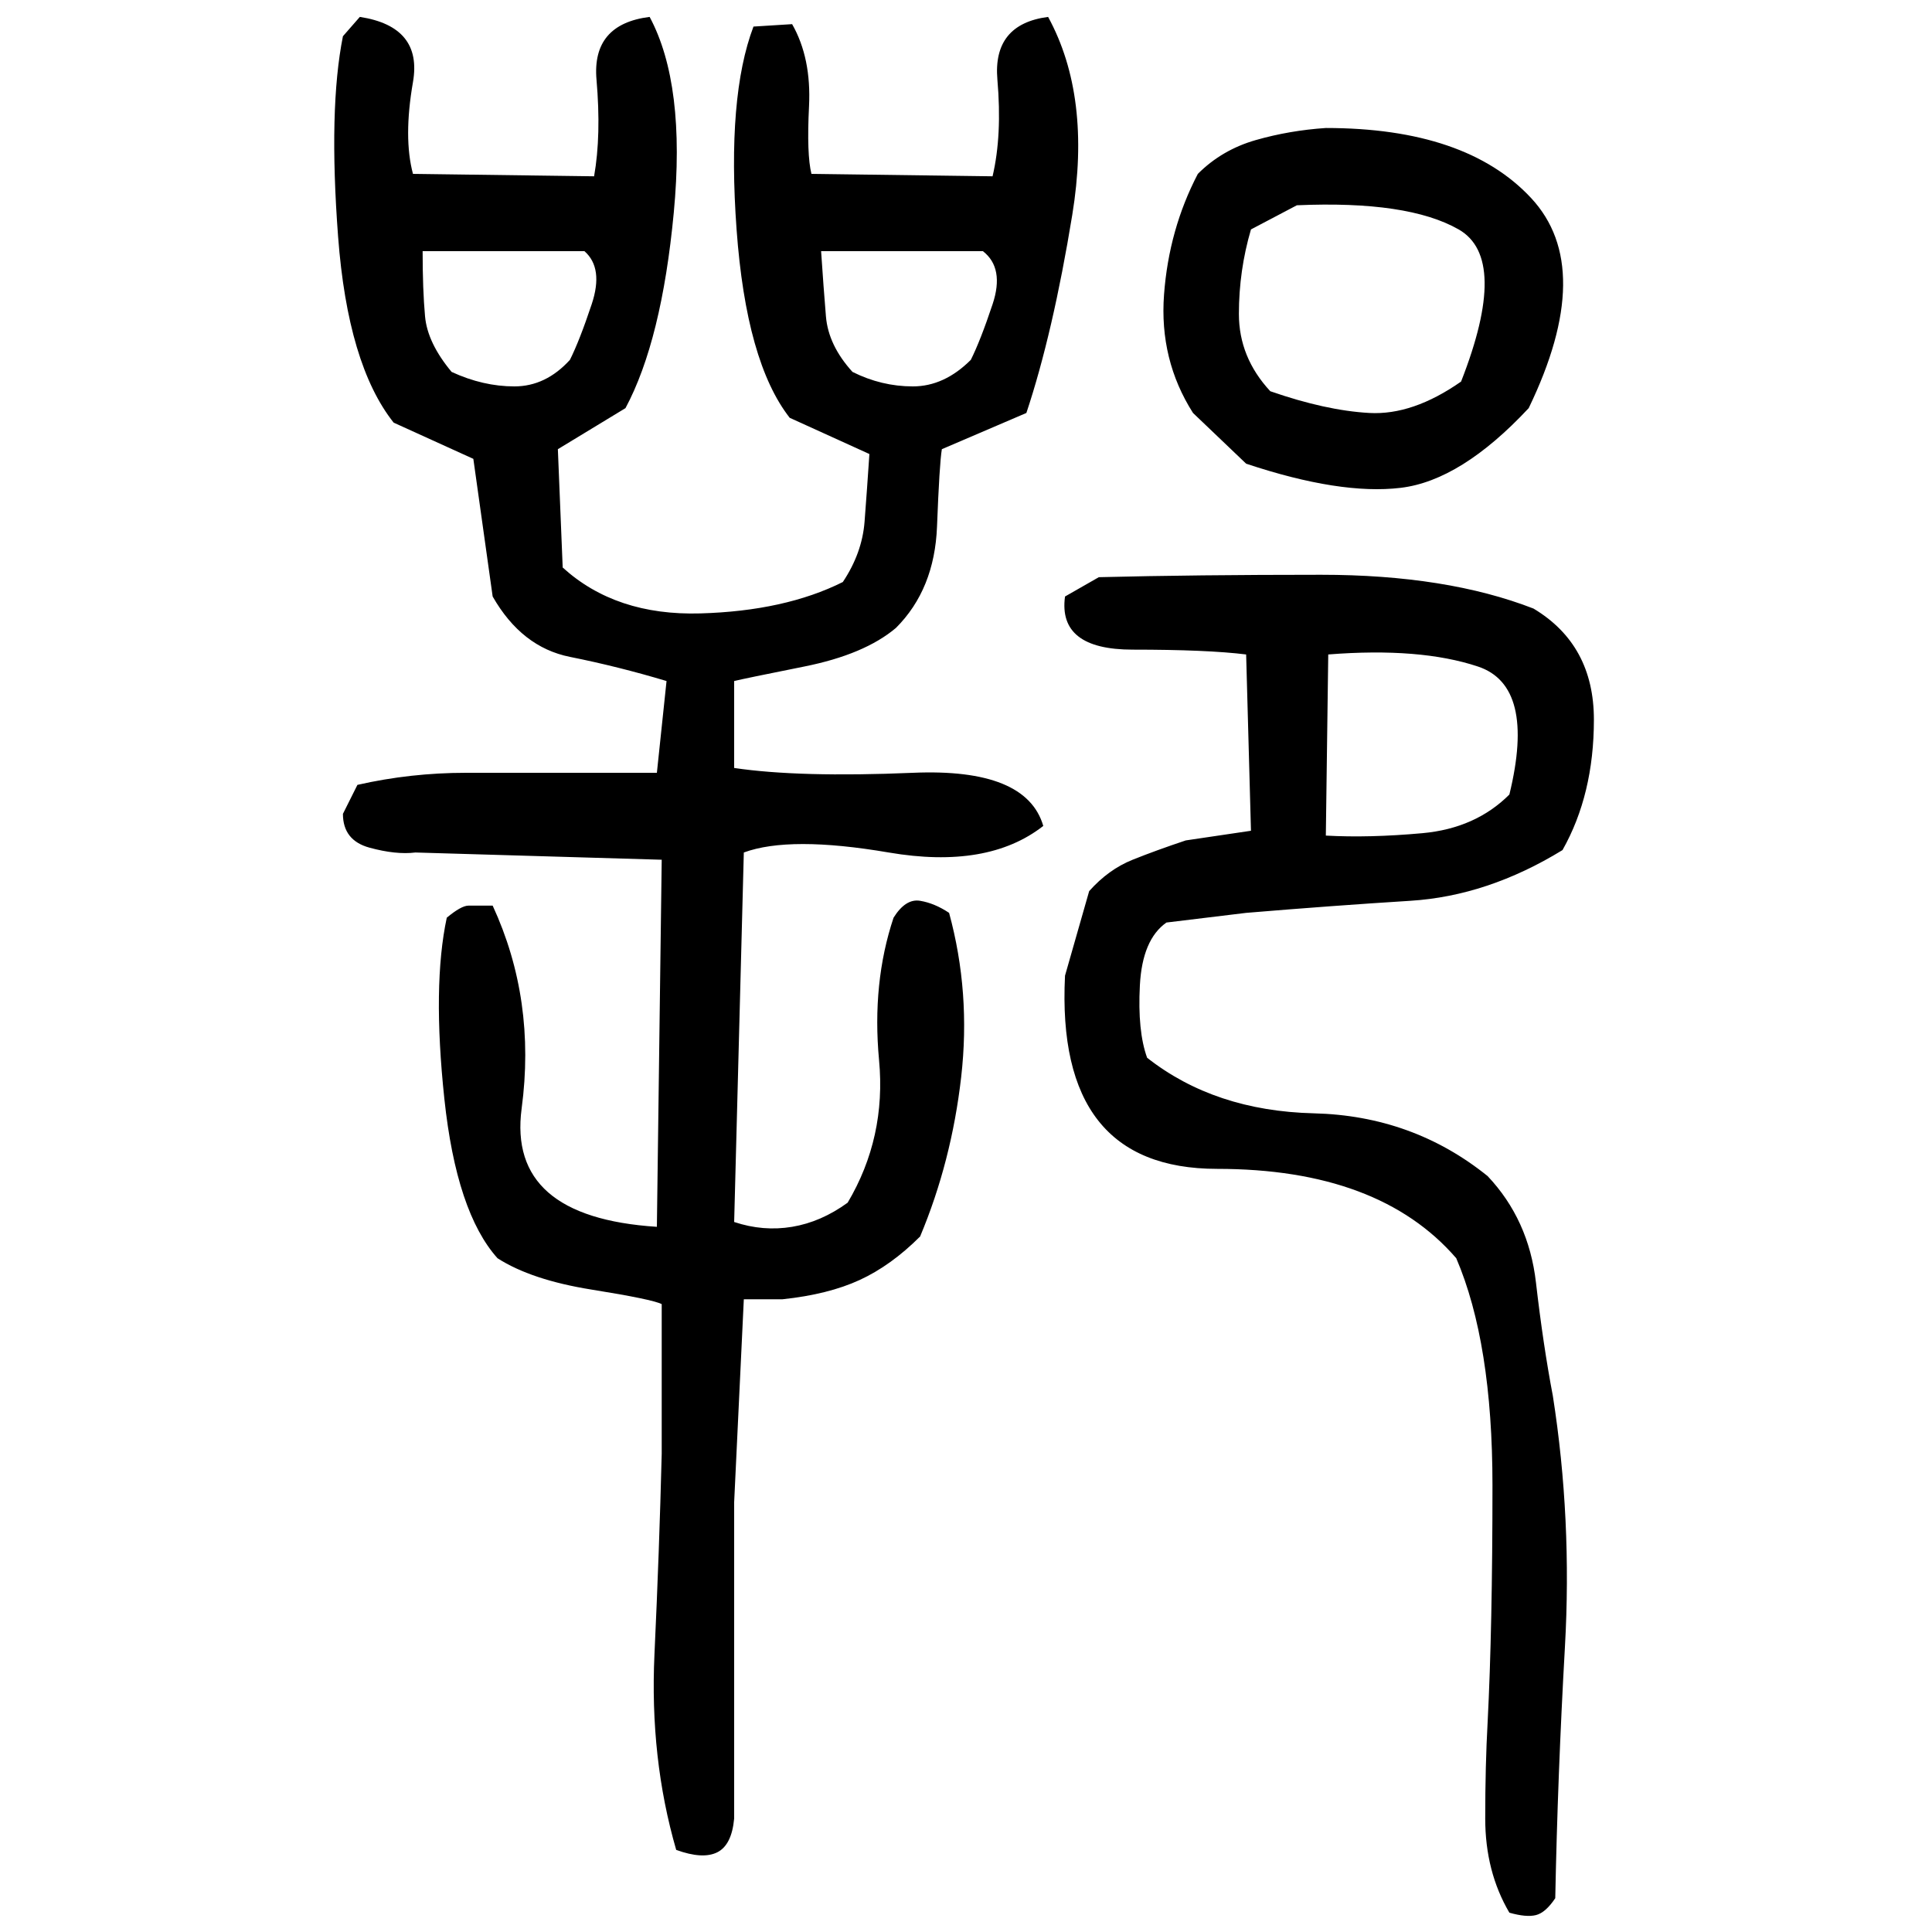 ﻿<?xml version="1.0" encoding="UTF-8" standalone="yes"?>
<svg xmlns="http://www.w3.org/2000/svg" height="100%" version="1.1" width="100%" viewBox="0 0 80 80">
  <g transform="scale(1)">
    <path fill="#000000" d="M14.9 0.7Q17.5 1.1 17.1 3.4T17.1 7.2L24.6 7.3Q24.9 5.6 24.7 3.3T26.9 0.7Q28.4 3.5 27.9 8.8T25.9 16.9L23.1 18.6L23.3 23.5Q25.5 25.5 29.0 25.4T34.9 24.1Q35.7 22.9 35.8 21.6T36 18.8L32.7 17.3Q30.9 15 30.5 9.5T31.2 1.1L32.8 1.0Q33.6 2.4 33.5 4.4T33.6 7.2L41.1 7.3Q41.5 5.6 41.3 3.3T43.4 0.7Q45.2 4 44.4 8.9T42.5 17.1L39 18.6Q38.9 19.2 38.8 21.8T37.1 26Q35.8 27.1 33.3 27.6T30.4 28.2V31.8Q33.1 32.2 37.8 32.0T43.2 34.2Q40.9 36.0 36.8 35.3T30.8 35.3L30.4 50.6Q31.6 51 32.8 50.8T35.1 49.8Q36.7 47.1 36.4 43.9T37.0 38Q37.5 37.2 38.1 37.3T39.3 37.8Q40.2 41.1 39.8 44.6T38.1 51.2Q36.9 52.4 35.6 53.0T32.4 53.8H30.8L30.4 62.2V75.3Q30.3 76.4 29.7 76.7T28.0 76.6Q26.9 72.8 27.1 68.5T27.4 60.2V54Q27 53.8 24.5 53.4T20.6 52.1Q18.9 50.2 18.4 45.5T18.5 38Q19.1 37.5 19.4 37.5T20.4 37.5Q22.2 41.4 21.6 45.9T27.2 50.8L27.4 35.6L17.2 35.3Q16.4 35.4 15.3 35.1T14.2 33.7L14.8 32.5Q17.0 32.0 19.3 32.0T23.8 32.0H27.2L27.6 28.2Q25.6 27.6 23.6 27.2T20.4 24.7L19.6 19L16.3 17.5Q14.4 15.1 14 9.8T14.2 1.5L14.9 0.7ZM54.9 5.3Q60.7 5.3 63.4 8.2T63.3 16.9Q60.5 19.9 58 20.2T51.6 19.2L49.4 17.1Q48 14.9 48.2 12.2T49.6 7.2Q50.6 6.2 52.0 5.8T54.9 5.3ZM51.8 9.5Q51.3 11.2 51.3 13.0T52.6 16.2Q54.9 17.0 56.7 17.1T60.5 15.8Q62.5 10.7 60.4 9.5T53.7 8.5L51.8 9.5ZM17.5 12.0T17.6 13.1T18.7 15.4Q20.0 16.0 21.3 16.0T23.6 14.9Q24 14.1 24.5 12.6T24.2 10.4H17.5Q17.5 12.0 17.6 13.1ZM34.1 11.9T34.2 13.1T35.3 15.4Q36.5 16.0 37.8 16.0T40.2 14.9Q40.6 14.1 41.1 12.6T40.7 10.4H34Q34.1 11.9 34.2 13.1ZM45.5 23.9Q49.5 23.8 54.7 23.8T63.5 25.2Q66 26.7 66 29.8T64.7 35.2Q61.6 37.1 58.4 37.3T51.6 37.8L48.3 38.2Q47.3 38.9 47.2 40.8T47.5 43.8Q50.3 46 54.4 46.1T61.6 48.7Q63.3 50.5 63.6 53.1T64.3 57.8Q65.1 62.9 64.8 68.2T64.4 78.6Q64.0 79.2 63.6 79.3T62.5 79.2Q61.5 77.5 61.5 75.3T61.6 71.3Q61.8 67.4 61.8 61.5T60.3 52.1Q57.1 48.4 50.4 48.4T44.1 40.4L45.1 36.9Q45.9 36 46.9 35.6T49.1 34.8L51.8 34.4L51.6 27.1Q50 26.9 46.9 26.9T44.1 24.7L45.5 23.9ZM54.9 34.6Q56.7 34.7 58.9 34.5T62.5 32.9Q63.6 28.4 61.2 27.6T55 27.1L54.9 34.6Z" />
  </g>
</svg>
